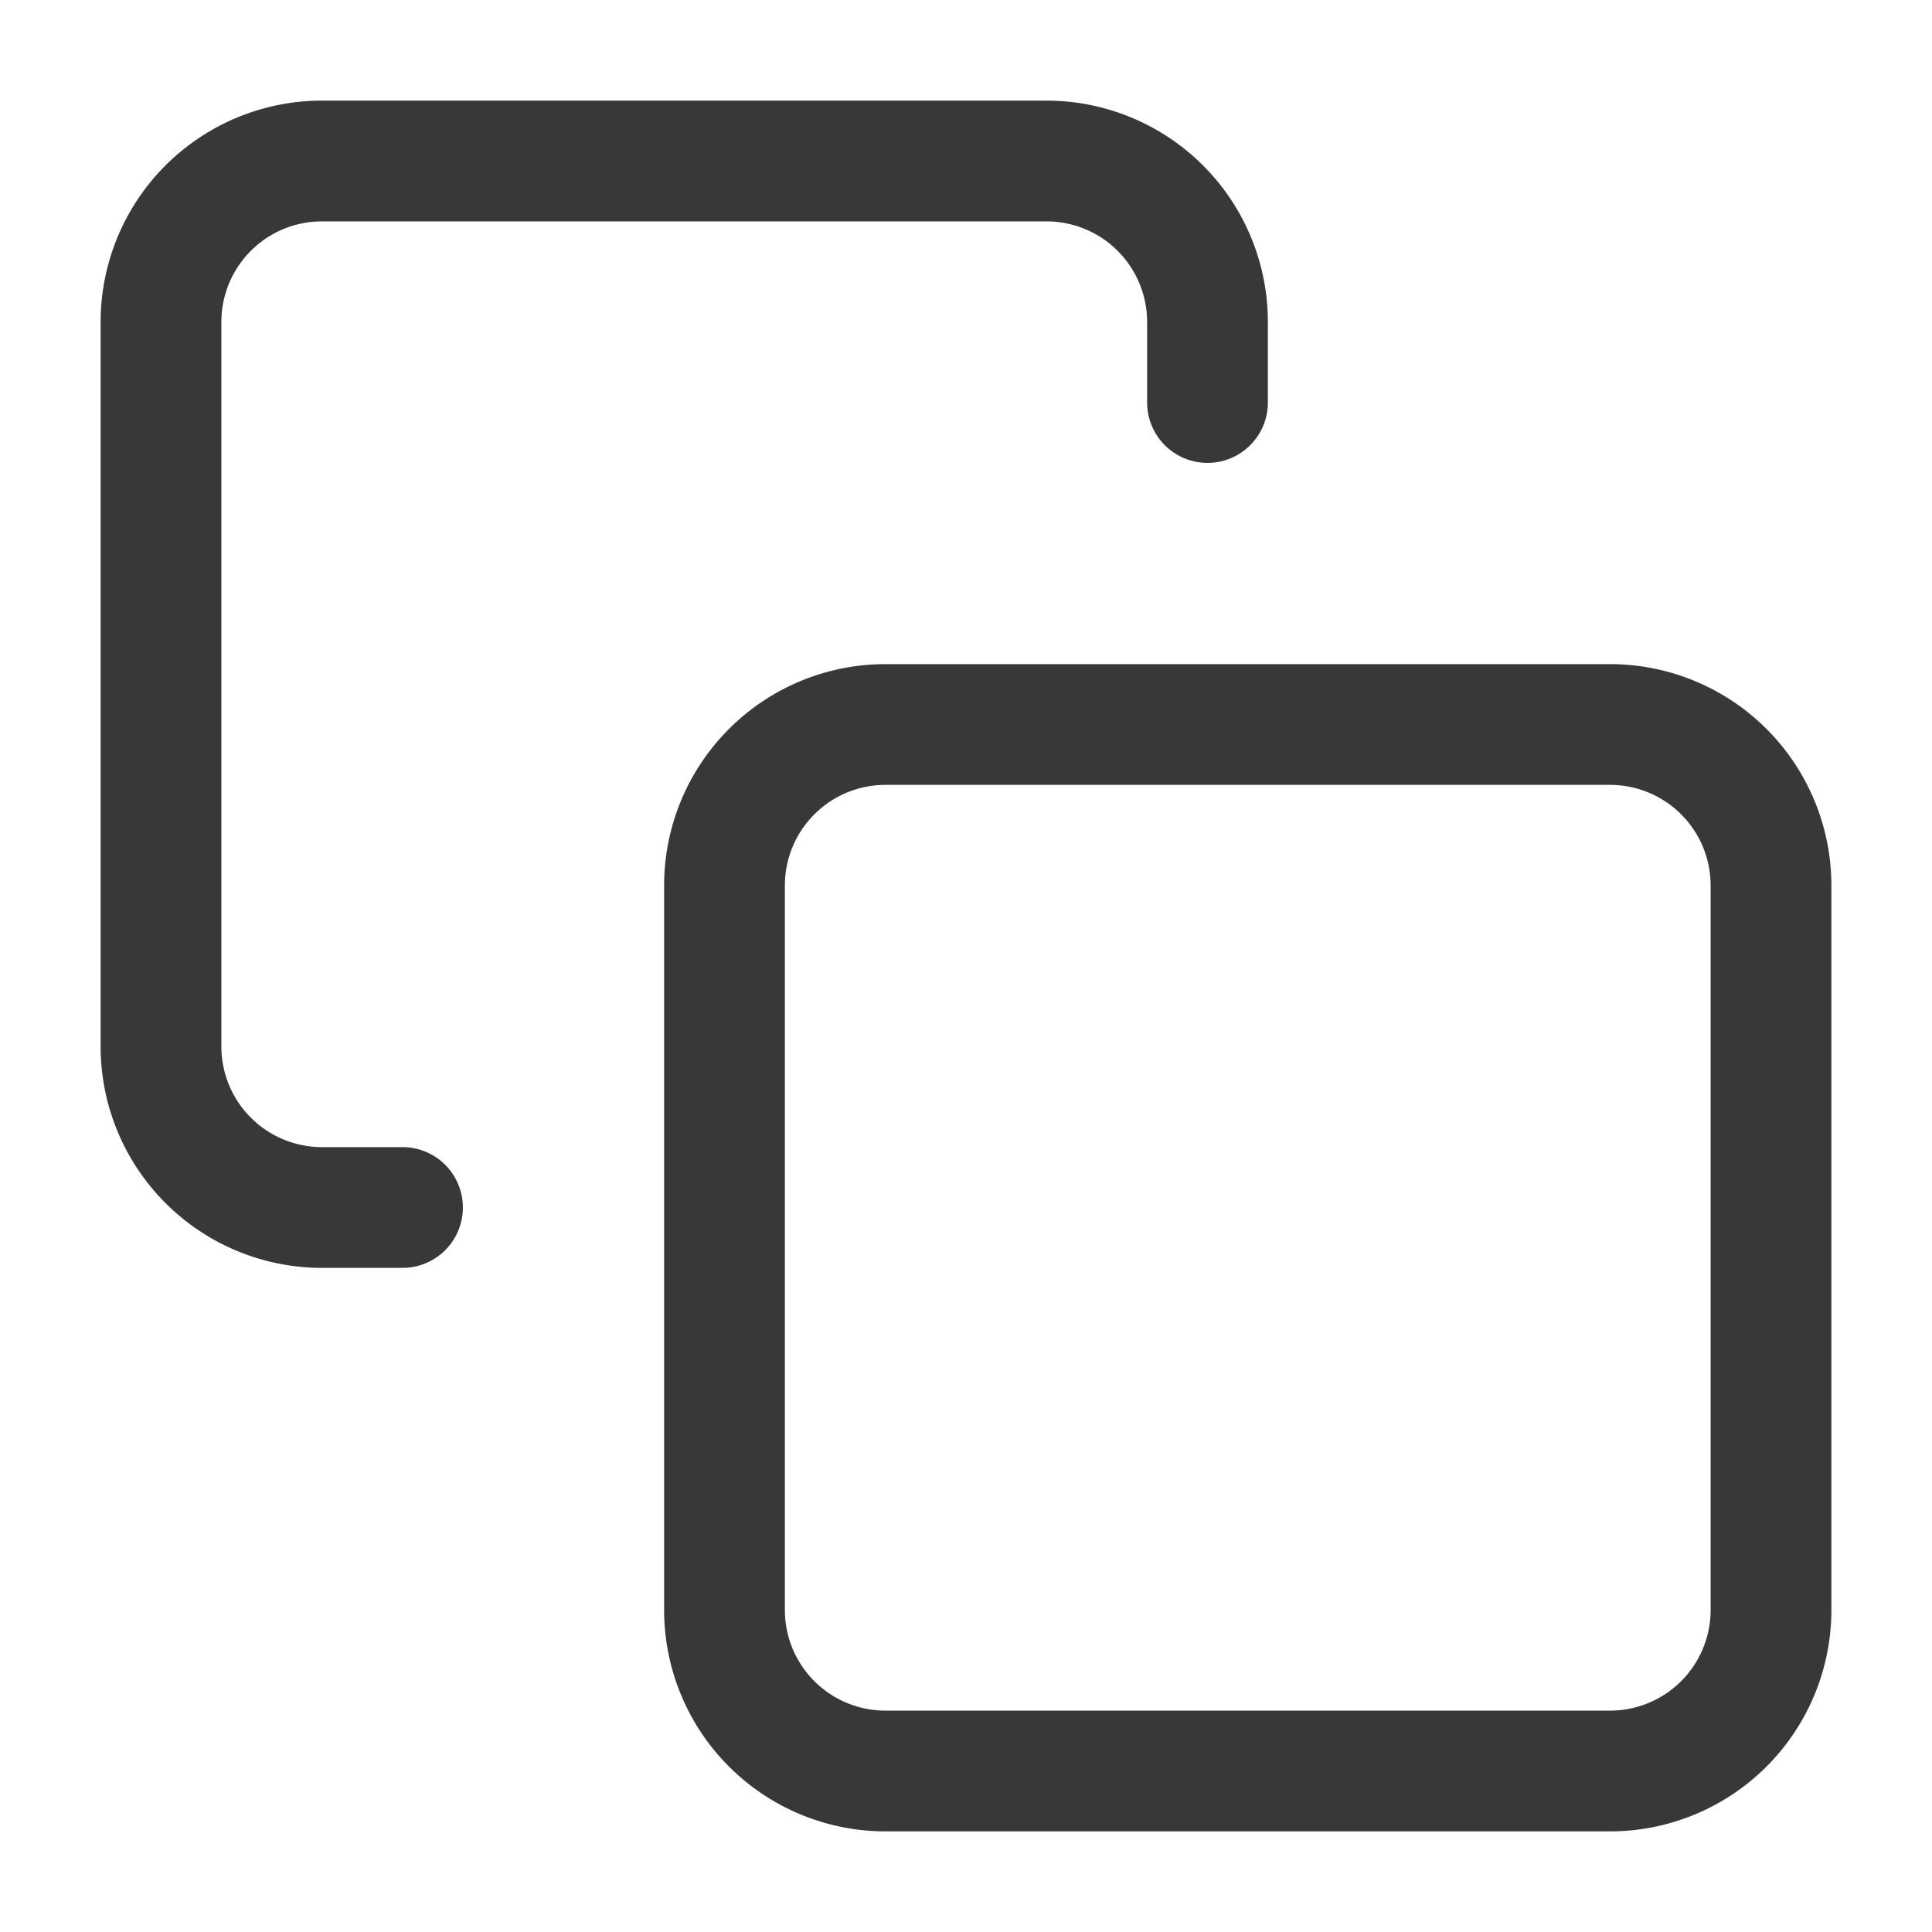 <svg xmlns="http://www.w3.org/2000/svg" fill="none" viewBox="0 0 24 24">
  <path stroke="#383838" stroke-linecap="round" stroke-linejoin="round" stroke-width="1.5" d="M20 9h-9a2 2 0 0 0-2 2v9a2 2 0 0 0 2 2h9a2 2 0 0 0 2-2v-9a2 2 0 0 0-2-2Z"/>
  <path stroke="#383838" stroke-linecap="round" stroke-linejoin="round" stroke-width="1.5" d="M5 15H4a2 2 0 0 1-2-2V4a2 2 0 0 1 2-2h9a2 2 0 0 1 2 2v1"/>
</svg>
